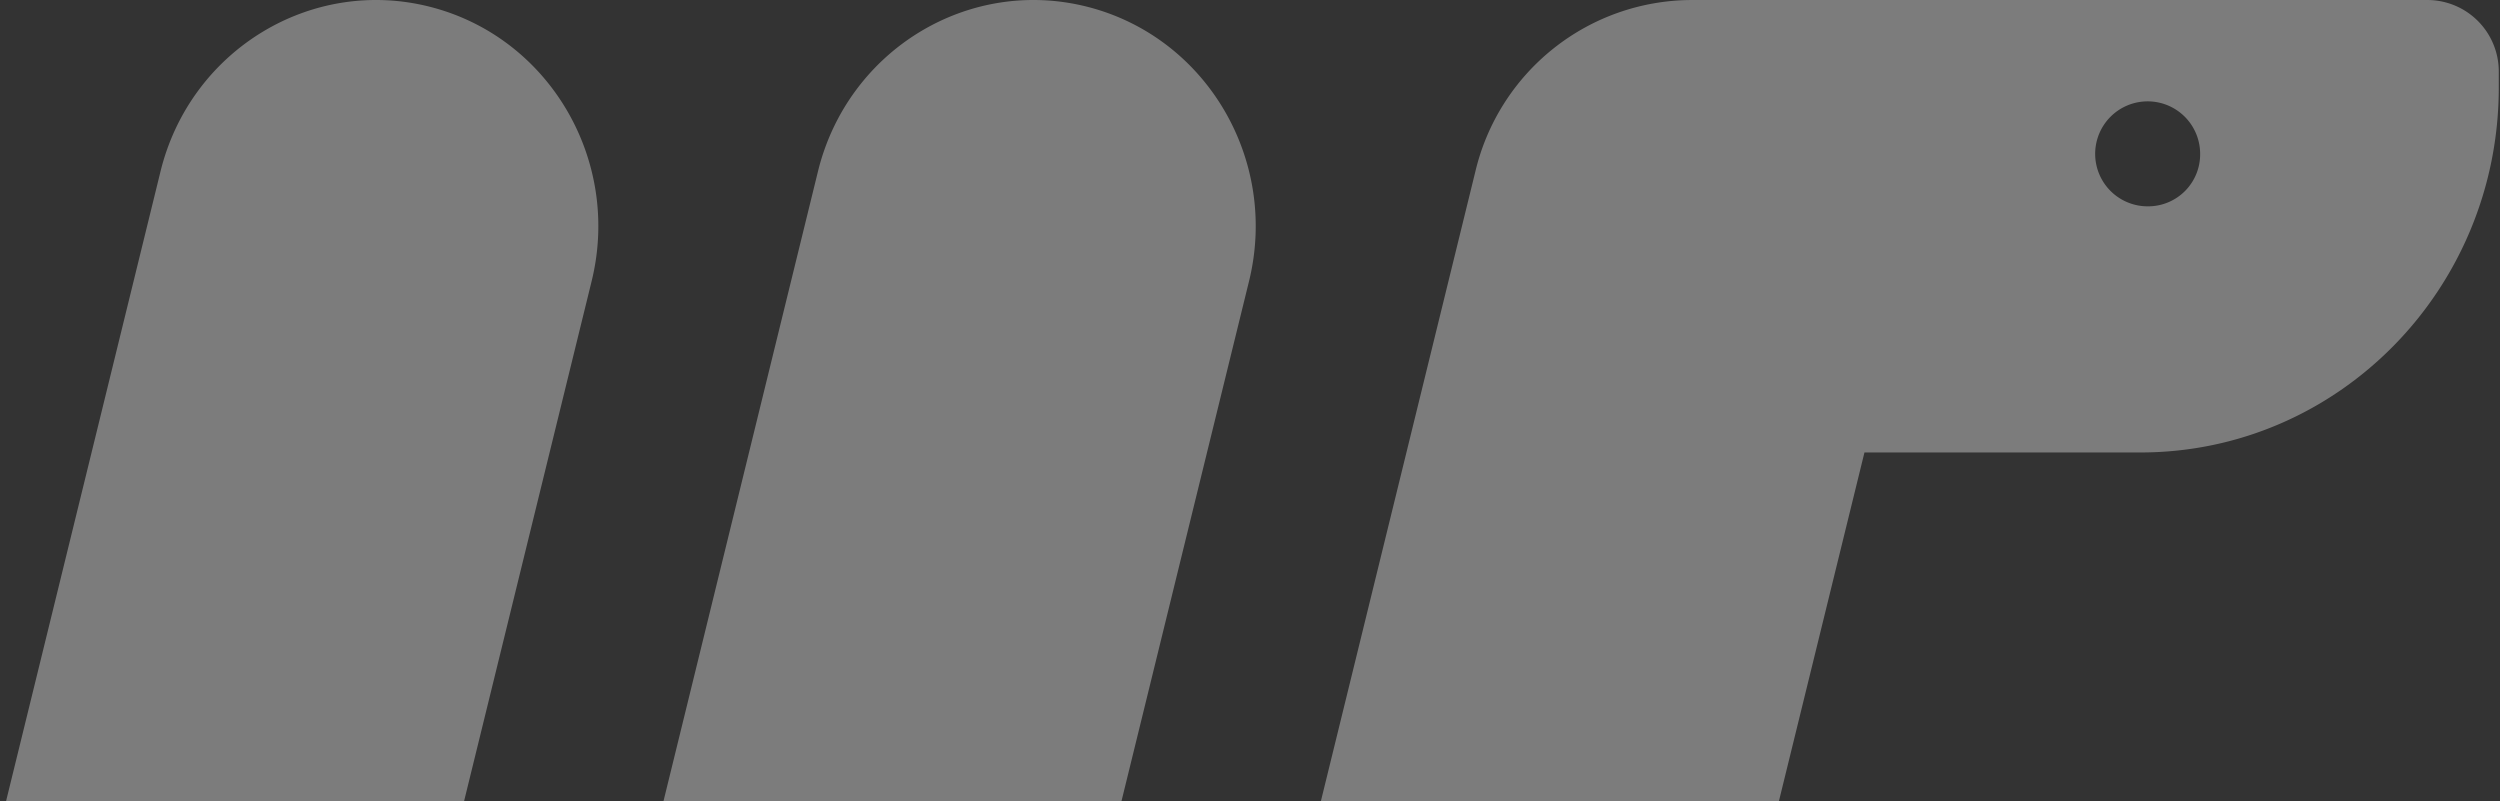 <svg xmlns="http://www.w3.org/2000/svg" xmlns:xlink="http://www.w3.org/1999/xlink" width="546" height="175" viewBox="0 0 546 175">
  <rect x="0" y="0" width="546" height="175" fill="#333333" stroke="none"/>
  <defs>
    <clipPath id="clip-path">
      <rect id="Rectangle_1290" data-name="Rectangle 1290" width="546" height="175" transform="translate(750 2356)" fill="#fff" stroke="#707070" stroke-width="1"/>
    </clipPath>
  </defs>
  <g id="Groupe_de_masques_46" data-name="Groupe de masques 46" transform="translate(-750 -2356)" clip-path="url(#clip-path)">
    <path id="Tracé_927" data-name="Tracé 927" d="M340.75,340.279c-25.951-6.6-52.338,9.48-58.842,35.968L232.582,577.354c-6.495,26.469,9.32,53.291,35.324,59.9a47.742,47.742,0,0,0,11.79,1.484,48.711,48.711,0,0,0,47.043-37.452l49.335-201.107c6.494-26.469-9.32-53.292-35.325-59.9m143.581,0c-25.978-6.6-52.338,9.48-58.833,35.959L376.163,577.345c-6.5,26.469,9.311,53.3,35.307,59.914a47.882,47.882,0,0,0,11.808,1.484A48.711,48.711,0,0,0,470.312,601.3l49.335-201.107c6.5-26.479-9.311-53.3-35.316-59.914M777.119,338.8H616.159a48.683,48.683,0,0,0-47.079,37.433L519.736,577.345c-6.495,26.469,9.32,53.3,35.324,59.914a47.742,47.742,0,0,0,11.79,1.484A48.721,48.721,0,0,0,613.894,601.3l40.158-163.683h60.263c43.223,0,78.272-35.678,78.272-79.7v-3.366A15.605,15.605,0,0,0,777.119,338.8m-61.01,45.059A11.463,11.463,0,1,1,727.366,372.4a11.357,11.357,0,0,1-11.257,11.461" transform="translate(503.145 2017.203)" fill="#fff" opacity="0.356"/>
  </g>
</svg>
